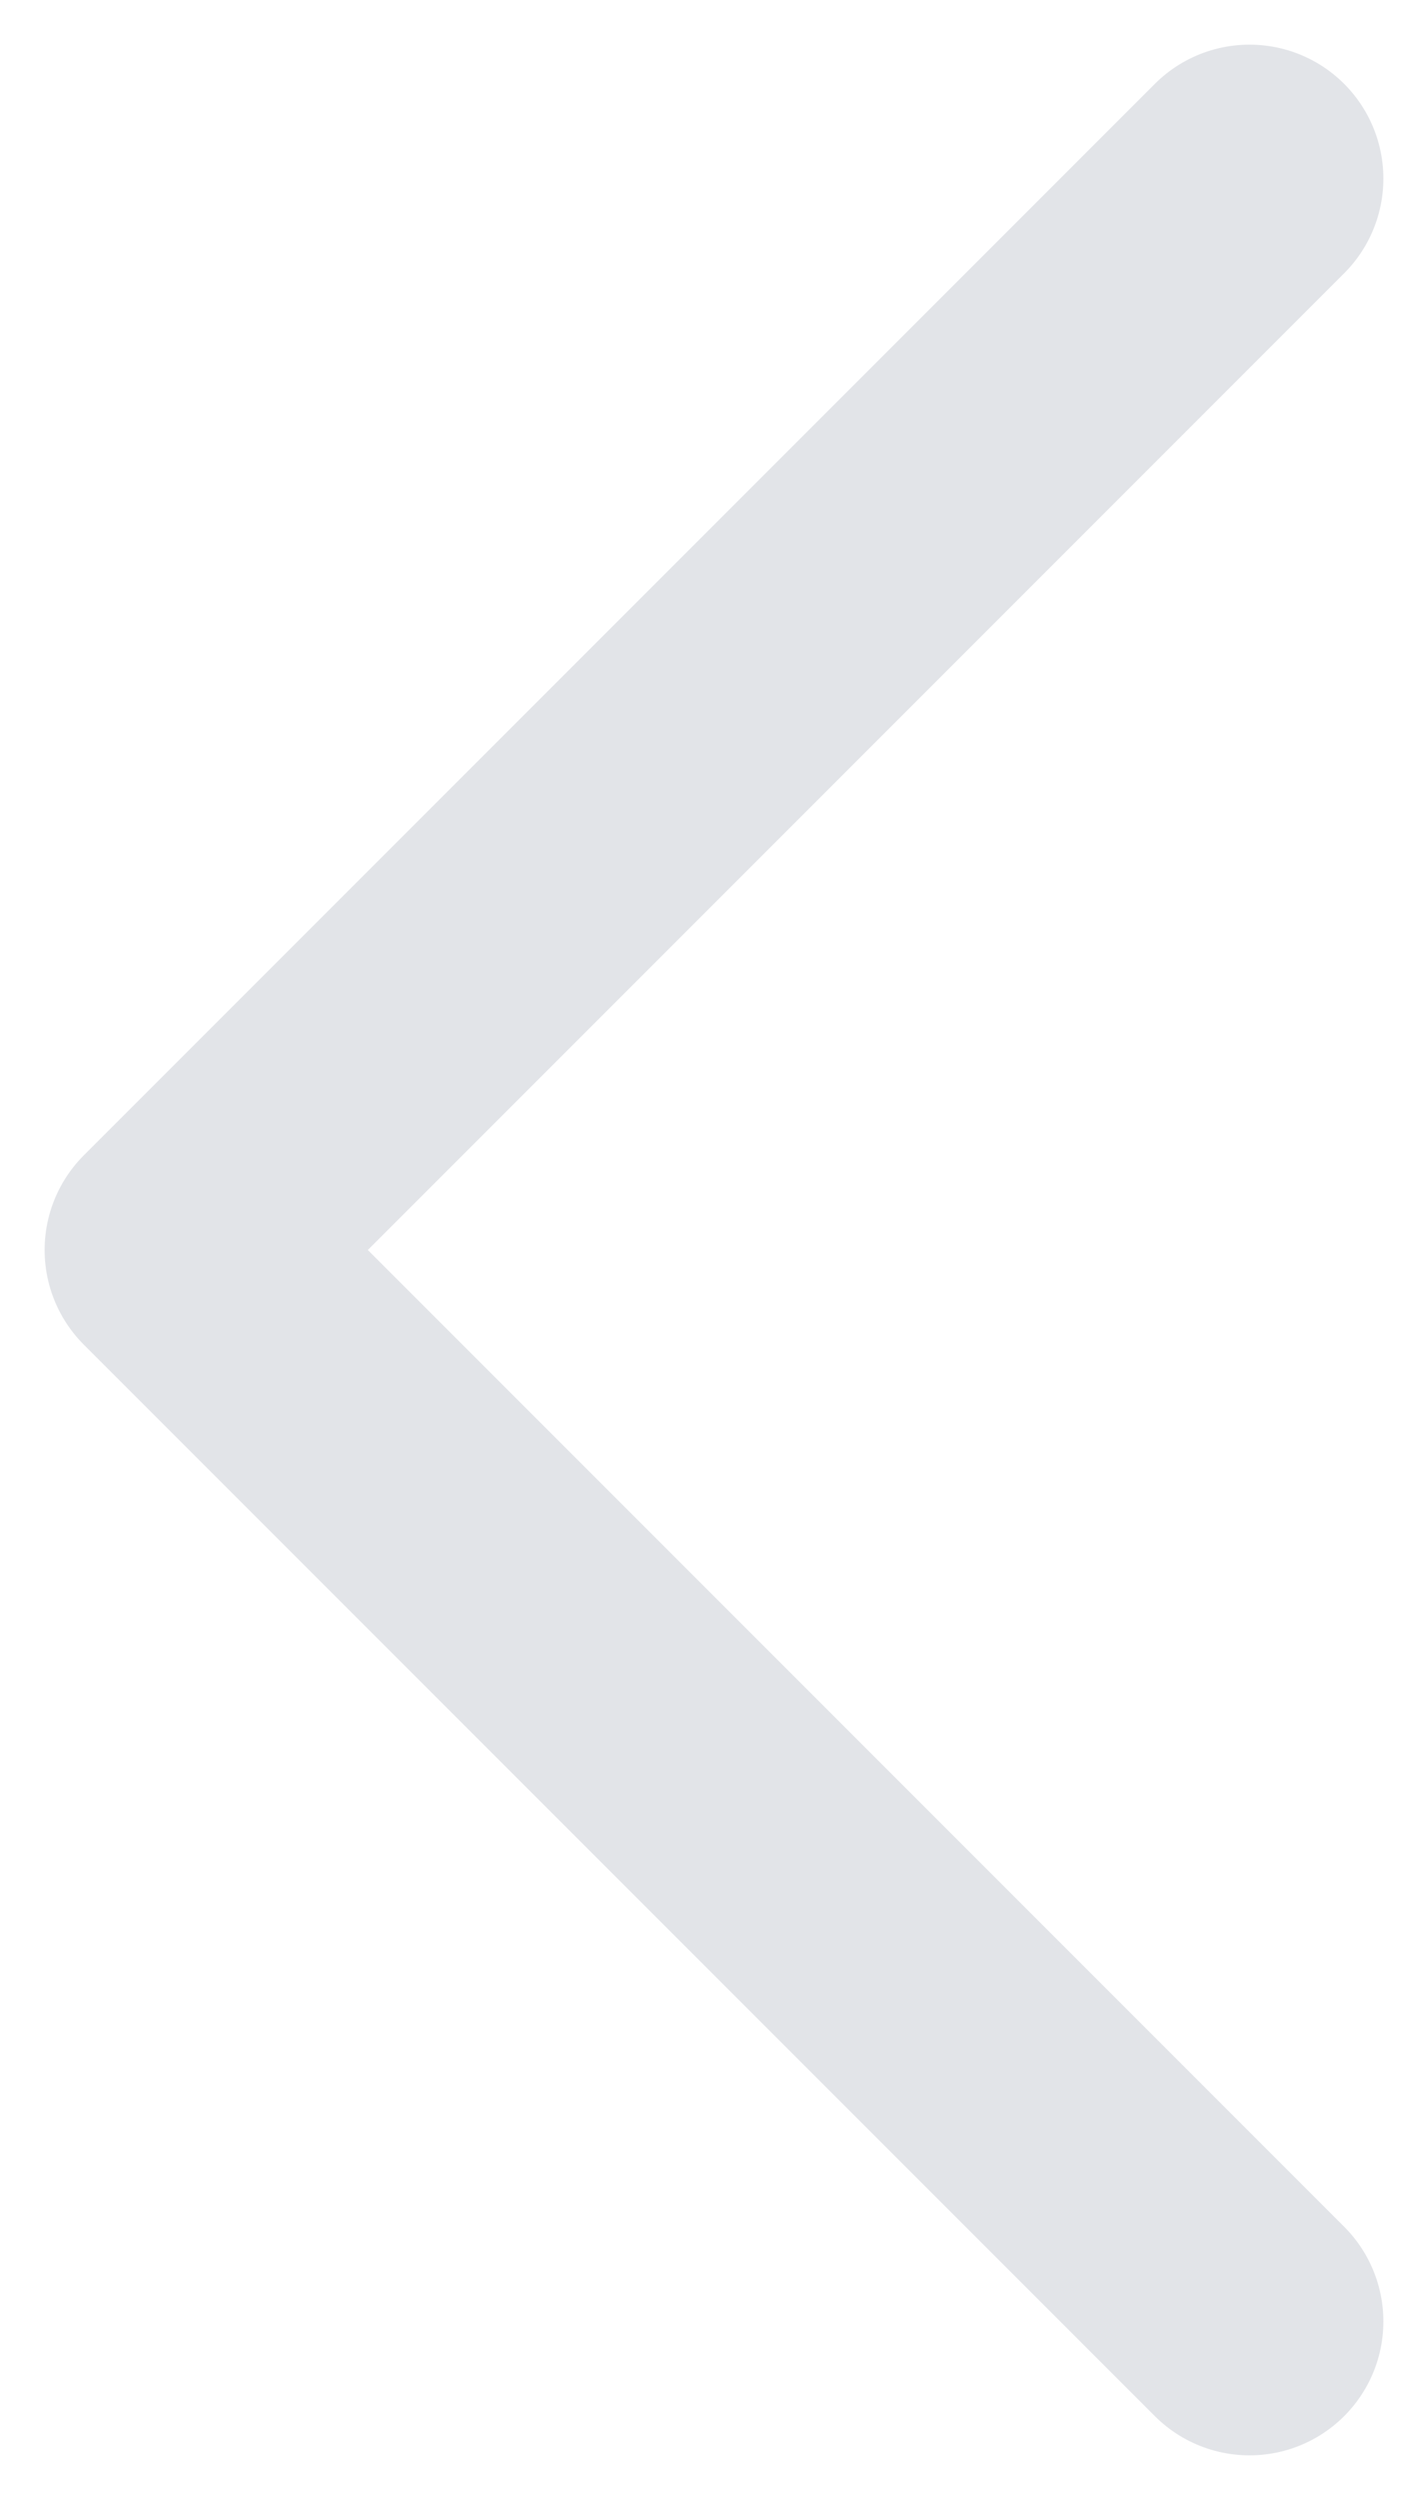 <svg width="16" height="28" viewBox="0 0 16 28" fill="none" xmlns="http://www.w3.org/2000/svg">
<path d="M14 26L2 14L14 2" stroke="#E2E4E8" stroke-width="3" stroke-linecap="round" stroke-linejoin="round"/>
</svg>
